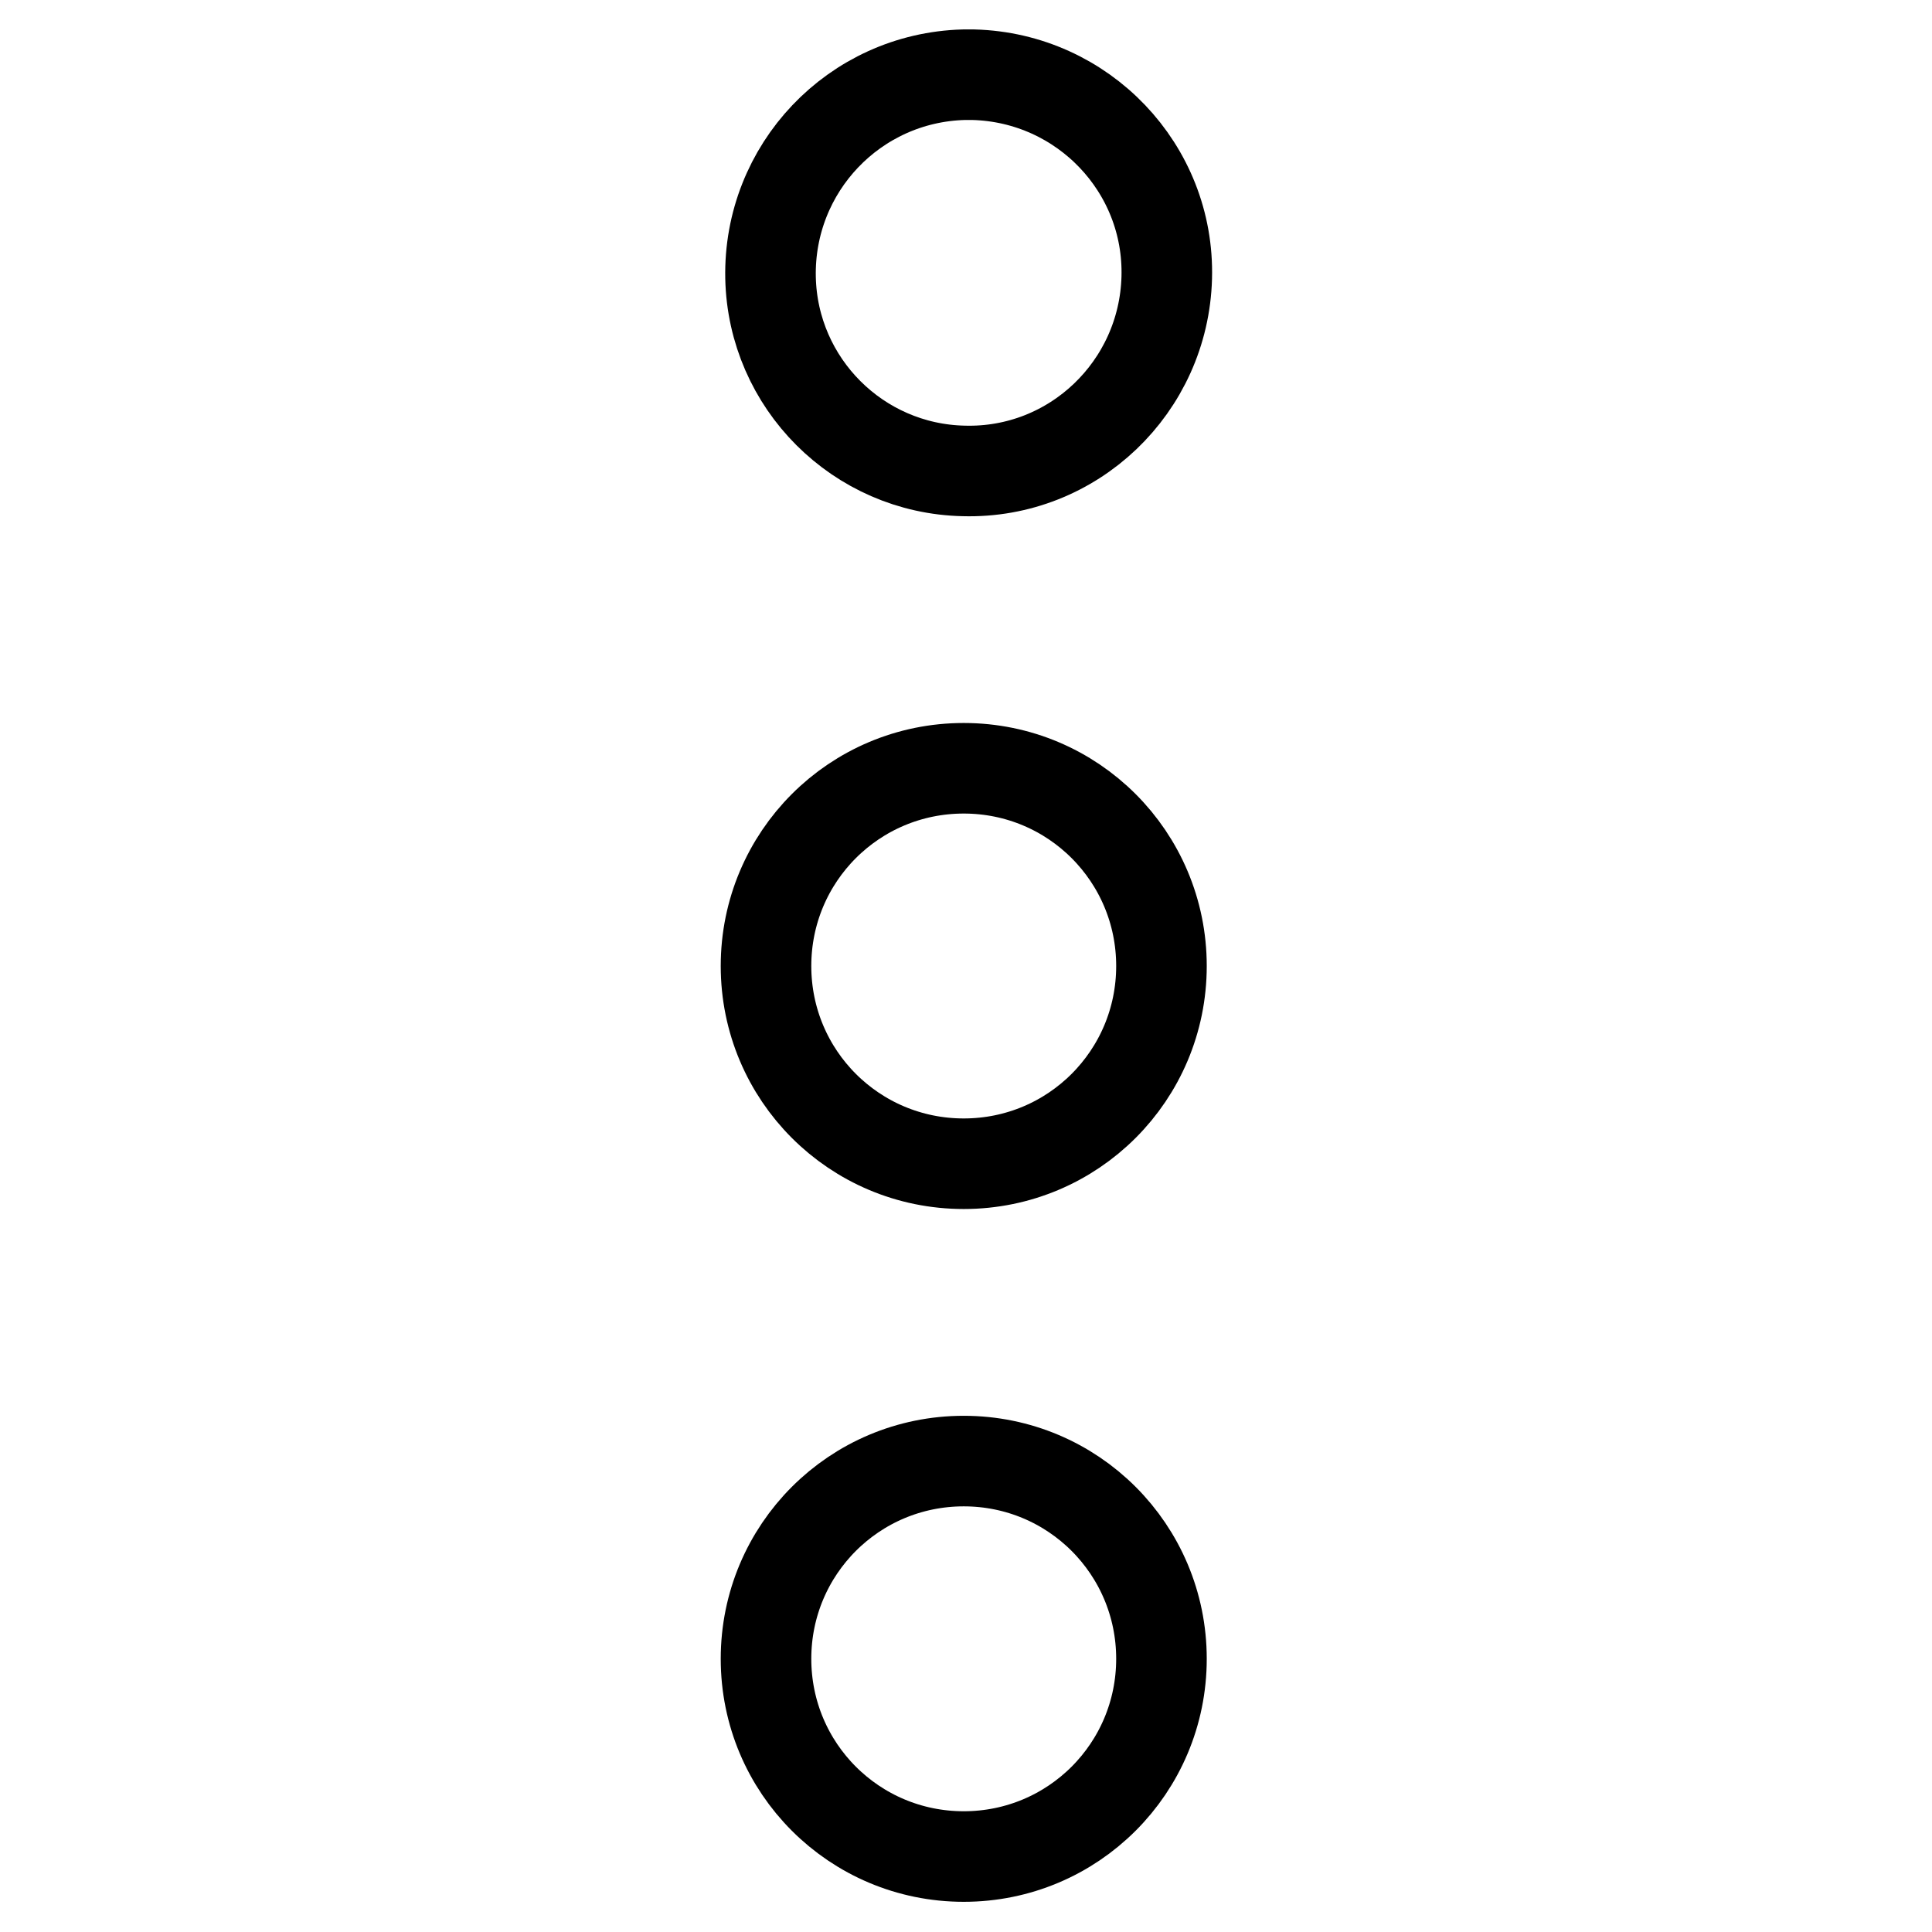 <?xml version="1.0" encoding="utf-8"?>
<!-- Svg Vector Icons : http://www.onlinewebfonts.com/icon -->
<!DOCTYPE svg PUBLIC "-//W3C//DTD SVG 1.1//EN" "http://www.w3.org/Graphics/SVG/1.1/DTD/svg11.dtd">
<svg version="1.1" xmlns="http://www.w3.org/2000/svg" xmlns:xlink="http://www.w3.org/1999/xlink" x="0px" y="0px" viewBox="0 0 256 256" enable-background="new 0 0 256 256" xml:space="preserve">
<g> <path stroke-width="12" fill-opacity="0" stroke="#000000"  d="M127.7,62.4c14.5,0.4,26.5-11.1,26.9-25.6c0.4-14.5-11.1-26.5-25.6-26.9c-0.4,0-0.9,0-1.3,0 c-14.5,0.4-25.9,12.4-25.6,26.9C102.4,50.8,113.7,62.1,127.7,62.4z"/> <path stroke-width="12" fill-opacity="0" stroke="#000000"  d="M101.5,128c0,14.5,11.7,26.2,26.2,26.2c14.5,0,26.2-11.7,26.2-26.2s-11.7-26.2-26.2-26.2 C113.2,101.8,101.5,113.5,101.5,128z"/> <path stroke-width="12" fill-opacity="0" stroke="#000000"  d="M127.7,246c14.5,0,26.2-11.7,26.2-26.2c0-14.5-11.7-26.2-26.2-26.2c-14.5,0-26.2,11.7-26.2,26.2 C101.5,234.3,113.2,246,127.7,246z"/></g>
</svg>